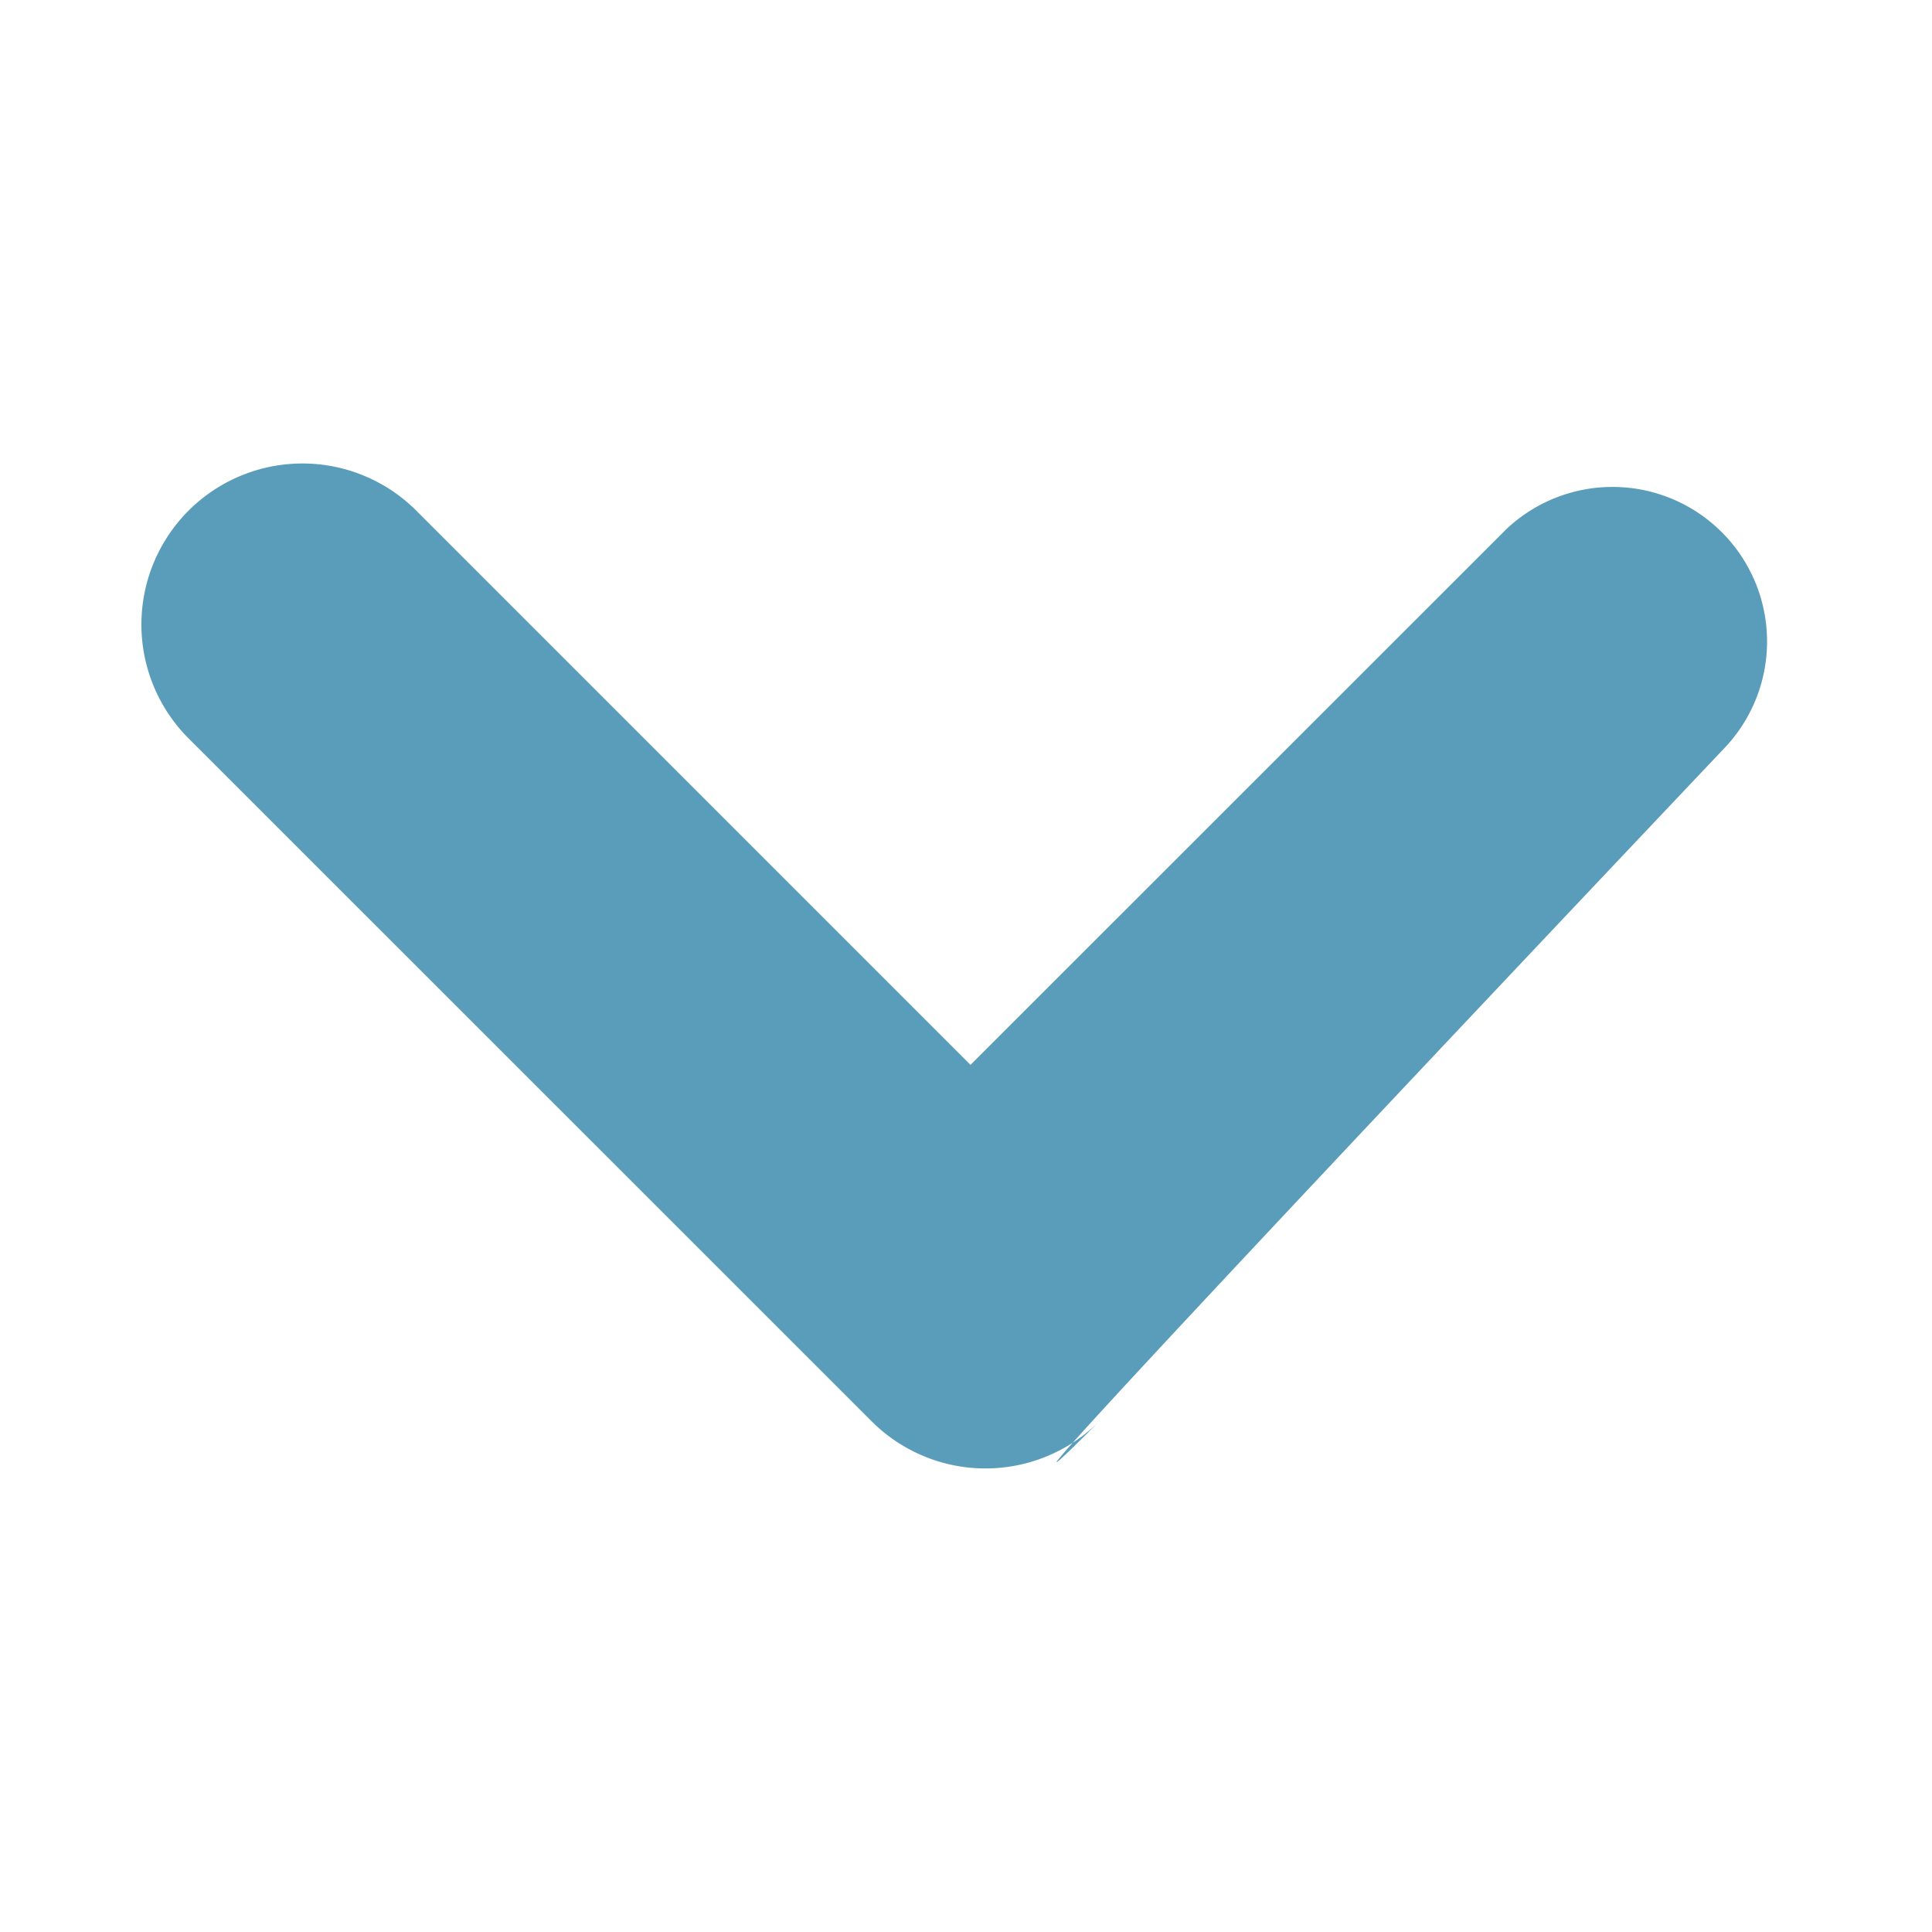 <svg id="icon_down" xmlns="http://www.w3.org/2000/svg" width="12" height="12" viewBox="0 0 12 12">
<defs>
    <style>
      .cls-1, .cls-2 {
        fill: #5a9dba;
      }

      .cls-1 {
        fill-rule: evenodd;
      }

      .cls-2 {
        opacity: 0;
      }
    </style>
  </defs>
  <path id="icon_down-2" data-name="icon_down" class="cls-1" d="M607.715,764.642s-5.393,5.693-3.887,4.186a1,1,0,0,1-1.414,0l-4.243-4.242a1,1,0,0,1,1.415-1.414l3.442,3.442,3.33-3.329A0.96,0.96,0,0,1,607.715,764.642Z" transform="translate(-597 -760)"/>
  <rect id="矩形_626" data-name="矩形 626" class="cls-2" width="12" height="12"/>
</svg>
